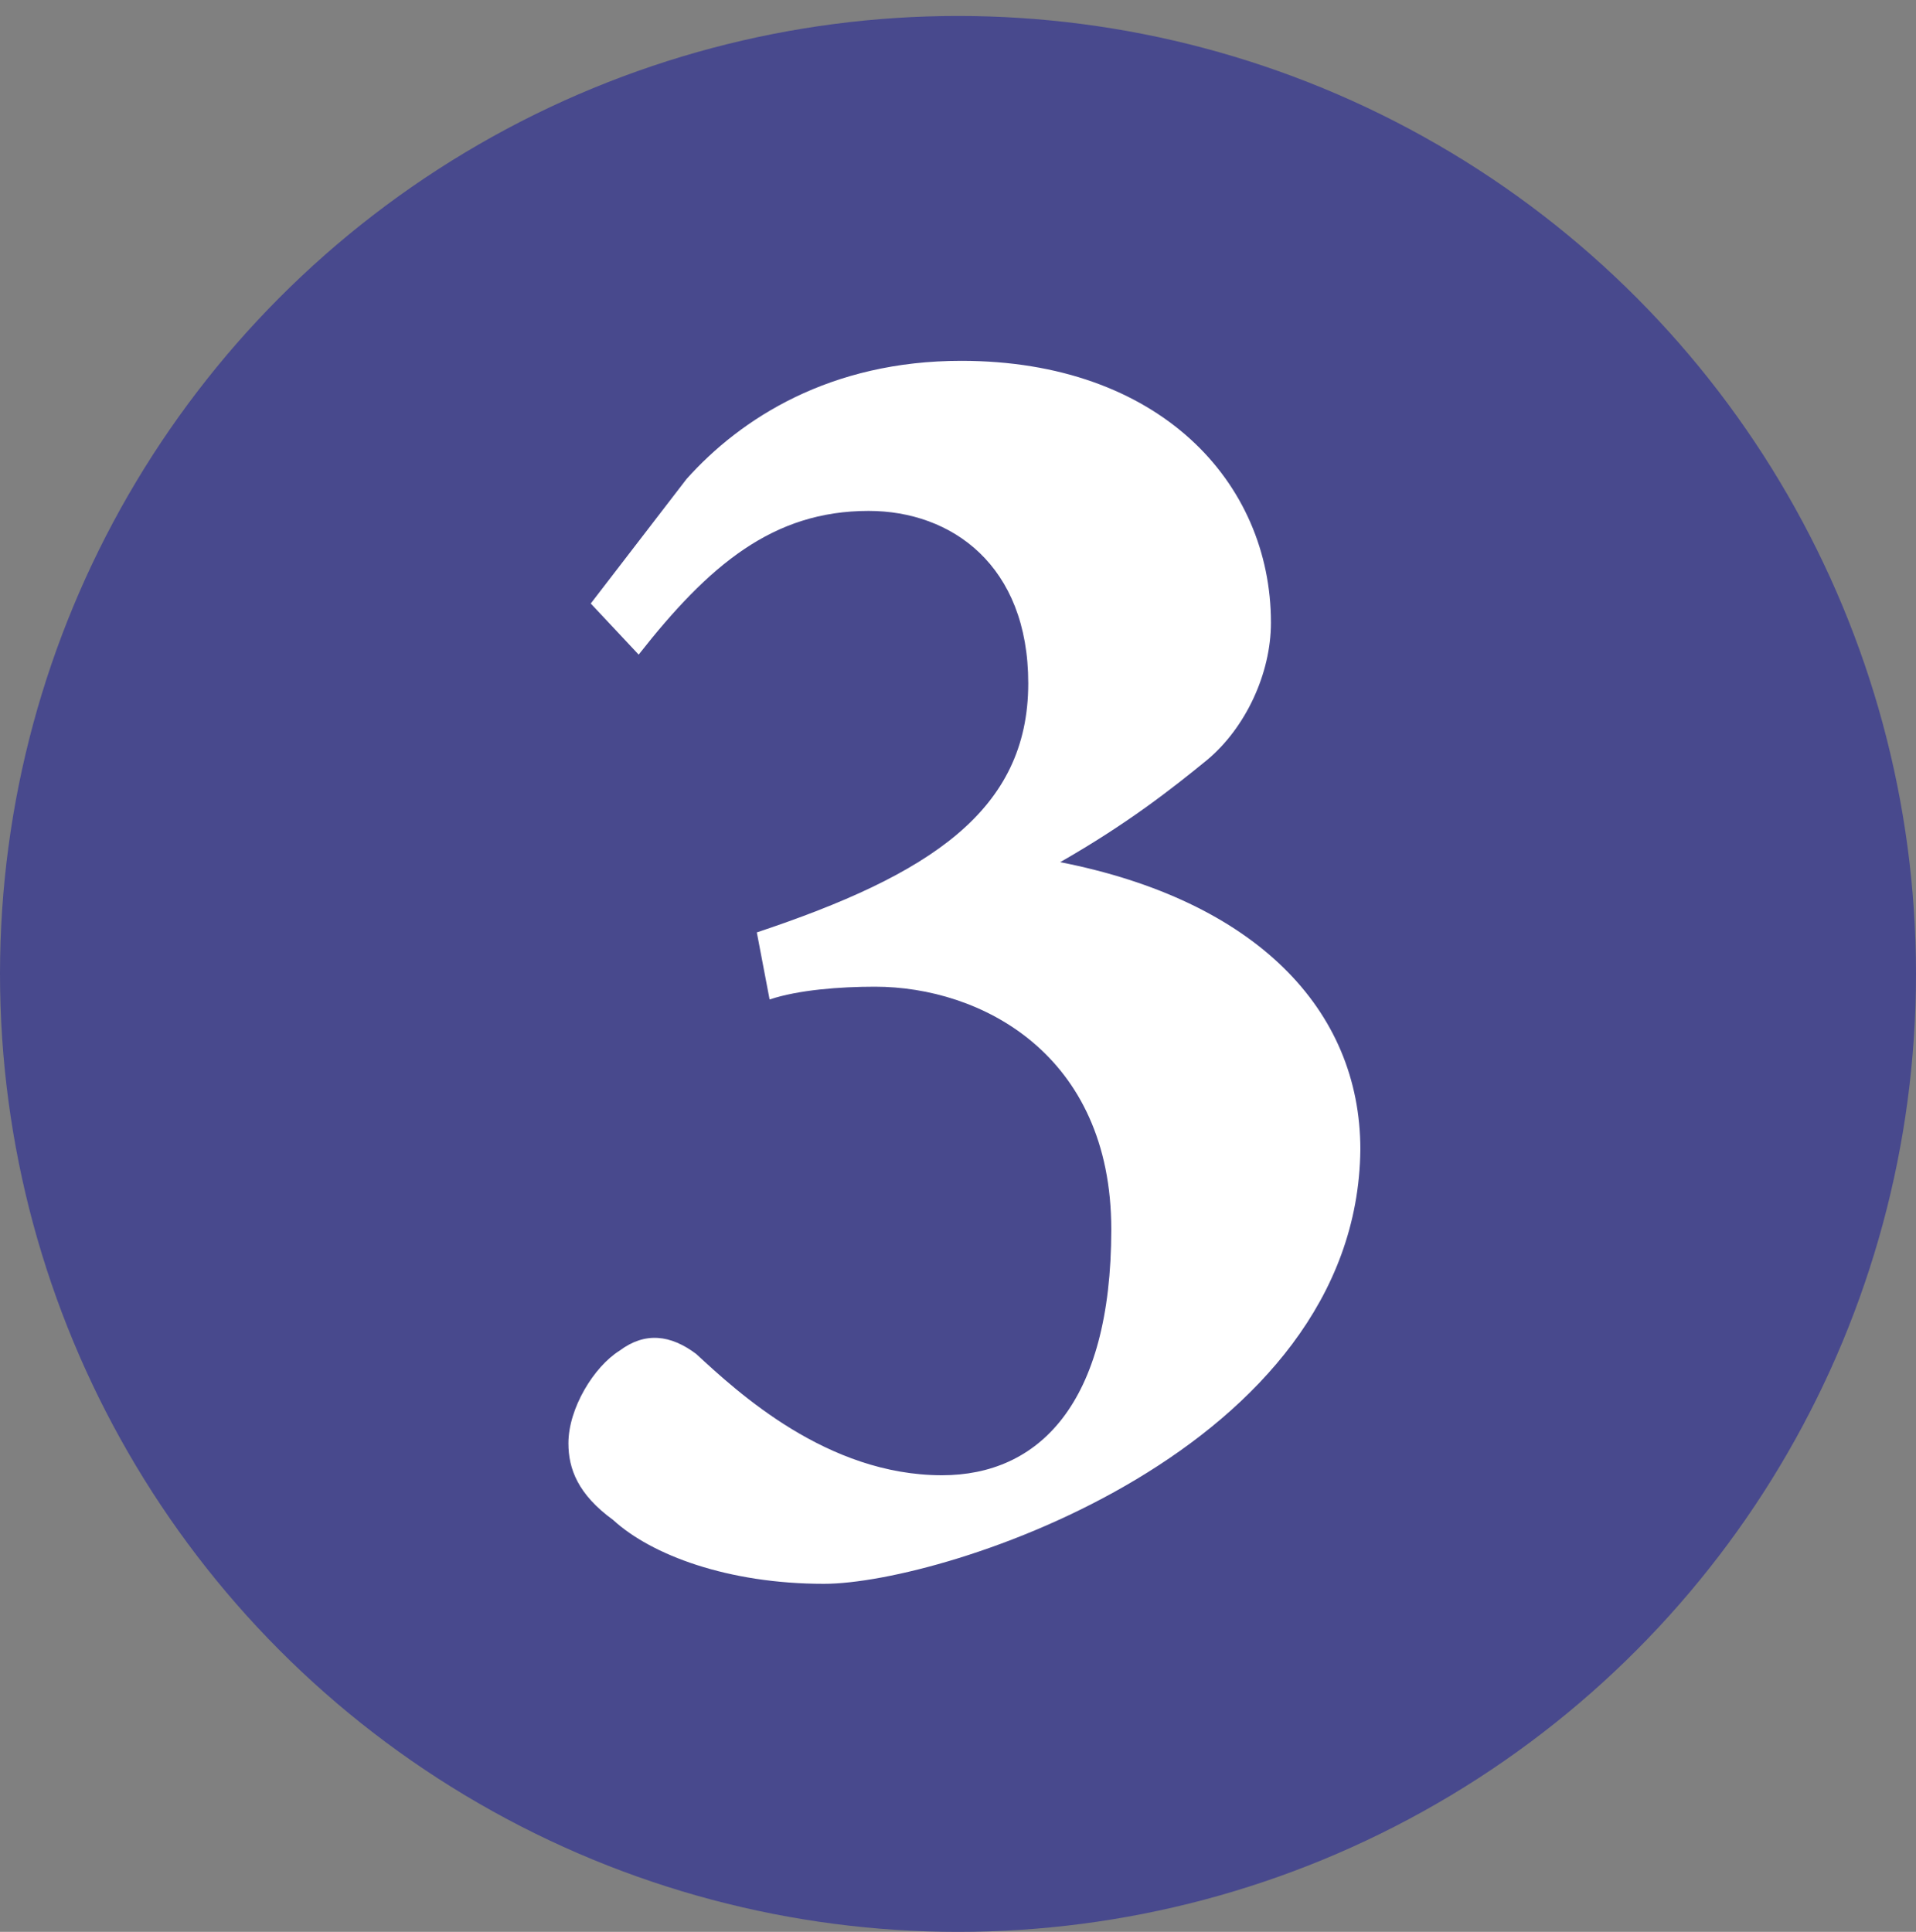 <?xml version="1.0" encoding="utf-8"?>
<!-- Generator: Adobe Illustrator 26.5.0, SVG Export Plug-In . SVG Version: 6.00 Build 0)  -->
<svg version="1.1" id="Calque_1" xmlns="http://www.w3.org/2000/svg" xmlns:xlink="http://www.w3.org/1999/xlink" x="0px" y="0px"
	 viewBox="0 0 60 60.5" style="enable-background:new 0 0 60 60.5;" xml:space="preserve">
<rect x="0" y="0" width="60" height="60.5" fill="#808080" stroke="none"/>
<style type="text/css">
	.st0{fill:#48498D;}
	.st1{fill:#FFFFFF;}
</style>
<circle class="st0" cx="30" cy="30.5" r="30"/>
<g>
	<g>
		<path class="st1" d="M18.5,18.9l3-3.9c1.7-1.9,4.5-3.7,8.6-3.7c6.2,0,9.7,3.8,9.7,8.2c0,1.6-0.8,3.3-2,4.3c-1.1,0.9-2.5,2-4.6,3.2
			c6.1,1.2,9.4,4.6,9.4,9c-0.1,9.4-13,13.6-16.8,13.6c-3,0-5.4-0.9-6.6-2c-1.1-0.8-1.4-1.6-1.4-2.4c0-1.1,0.8-2.4,1.6-2.9
			c0.8-0.6,1.6-0.5,2.4,0.1c1.3,1.2,4.1,3.8,7.7,3.8c3,0,5.3-2.2,5.3-7.7s-4.1-7.6-7.4-7.6c-1.1,0-2.4,0.1-3.3,0.4l-0.4-2.1
			c5.4-1.8,8.5-3.8,8.5-7.8c0-3.7-2.4-5.4-5-5.4c-3,0-5,1.7-7.2,4.5L18.5,18.9z"/>
	</g>
</g>
</svg>
